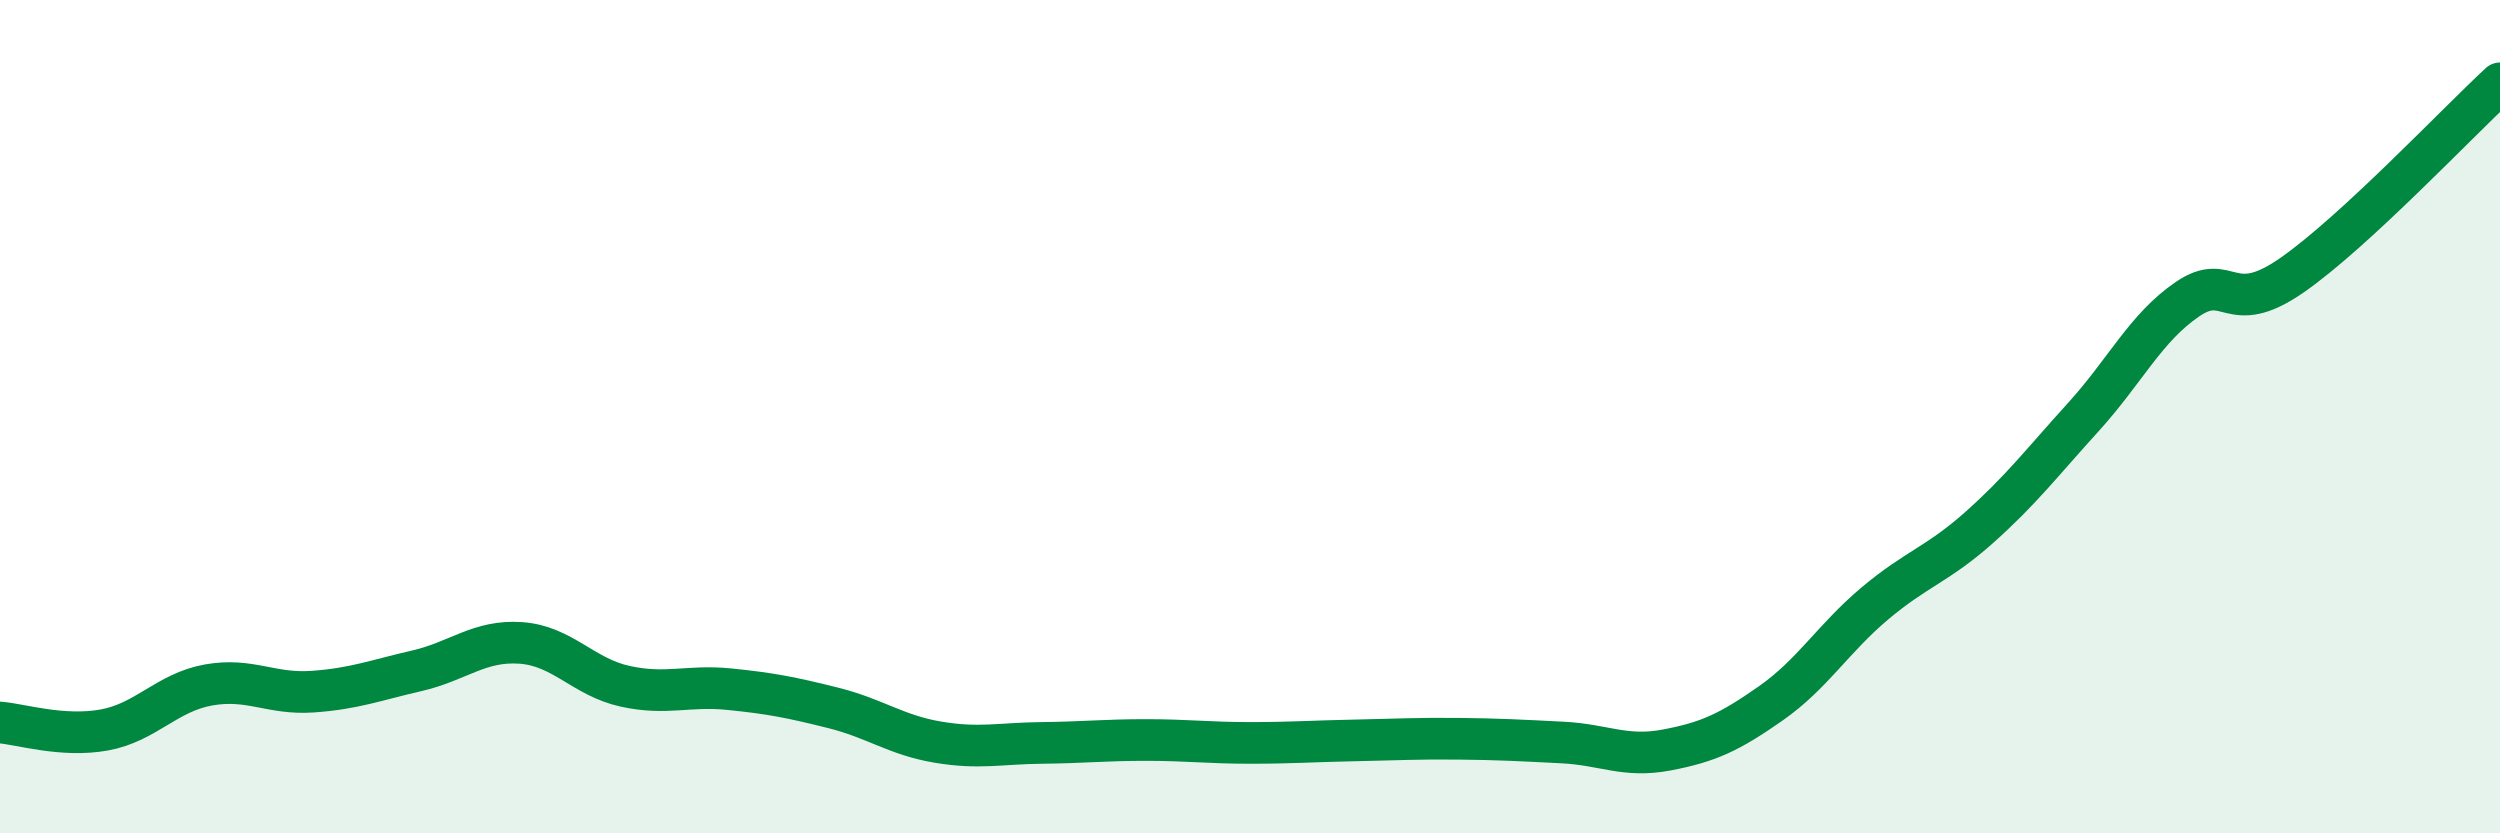 
    <svg width="60" height="20" viewBox="0 0 60 20" xmlns="http://www.w3.org/2000/svg">
      <path
        d="M 0,17.34 C 0.5,17.38 1.5,17.7 2.5,17.52 C 3.5,17.34 4,16.62 5,16.44 C 6,16.26 6.5,16.67 7.5,16.6 C 8.5,16.53 9,16.33 10,16.1 C 11,15.87 11.5,15.36 12.5,15.43 C 13.5,15.5 14,16.25 15,16.47 C 16,16.69 16.5,16.44 17.5,16.54 C 18.5,16.64 19,16.74 20,16.99 C 21,17.24 21.5,17.64 22.5,17.81 C 23.5,17.98 24,17.84 25,17.83 C 26,17.82 26.5,17.76 27.5,17.76 C 28.5,17.76 29,17.83 30,17.83 C 31,17.83 31.5,17.79 32.5,17.77 C 33.5,17.75 34,17.72 35,17.73 C 36,17.74 36.5,17.77 37.5,17.82 C 38.5,17.87 39,18.19 40,18 C 41,17.81 41.5,17.58 42.5,16.88 C 43.5,16.18 44,15.32 45,14.48 C 46,13.64 46.5,13.55 47.5,12.66 C 48.5,11.77 49,11.11 50,10.01 C 51,8.91 51.5,7.86 52.5,7.18 C 53.5,6.5 53.5,7.65 55,6.61 C 56.5,5.57 59,2.92 60,2L60 20L0 20Z"
        fill="#008740"
        opacity="0.1"
        stroke-linecap="round"
        stroke-linejoin="round"
      />
      <path
        d="M 0,17.34 C 0.5,17.38 1.5,17.7 2.5,17.52 C 3.5,17.34 4,16.62 5,16.44 C 6,16.26 6.5,16.67 7.5,16.6 C 8.5,16.53 9,16.33 10,16.1 C 11,15.87 11.5,15.36 12.5,15.43 C 13.5,15.5 14,16.25 15,16.47 C 16,16.69 16.5,16.44 17.5,16.54 C 18.5,16.64 19,16.74 20,16.99 C 21,17.24 21.5,17.64 22.5,17.81 C 23.5,17.98 24,17.84 25,17.83 C 26,17.82 26.5,17.76 27.5,17.76 C 28.5,17.76 29,17.83 30,17.83 C 31,17.83 31.5,17.79 32.5,17.77 C 33.5,17.75 34,17.72 35,17.73 C 36,17.74 36.5,17.77 37.5,17.82 C 38.5,17.87 39,18.19 40,18 C 41,17.81 41.5,17.58 42.5,16.88 C 43.5,16.18 44,15.32 45,14.48 C 46,13.64 46.5,13.55 47.5,12.66 C 48.5,11.77 49,11.11 50,10.01 C 51,8.91 51.5,7.86 52.5,7.18 C 53.5,6.5 53.5,7.65 55,6.61 C 56.5,5.57 59,2.92 60,2"
        stroke="#008740"
        stroke-width="1"
        fill="none"
        stroke-linecap="round"
        stroke-linejoin="round"
      />
    </svg>
  